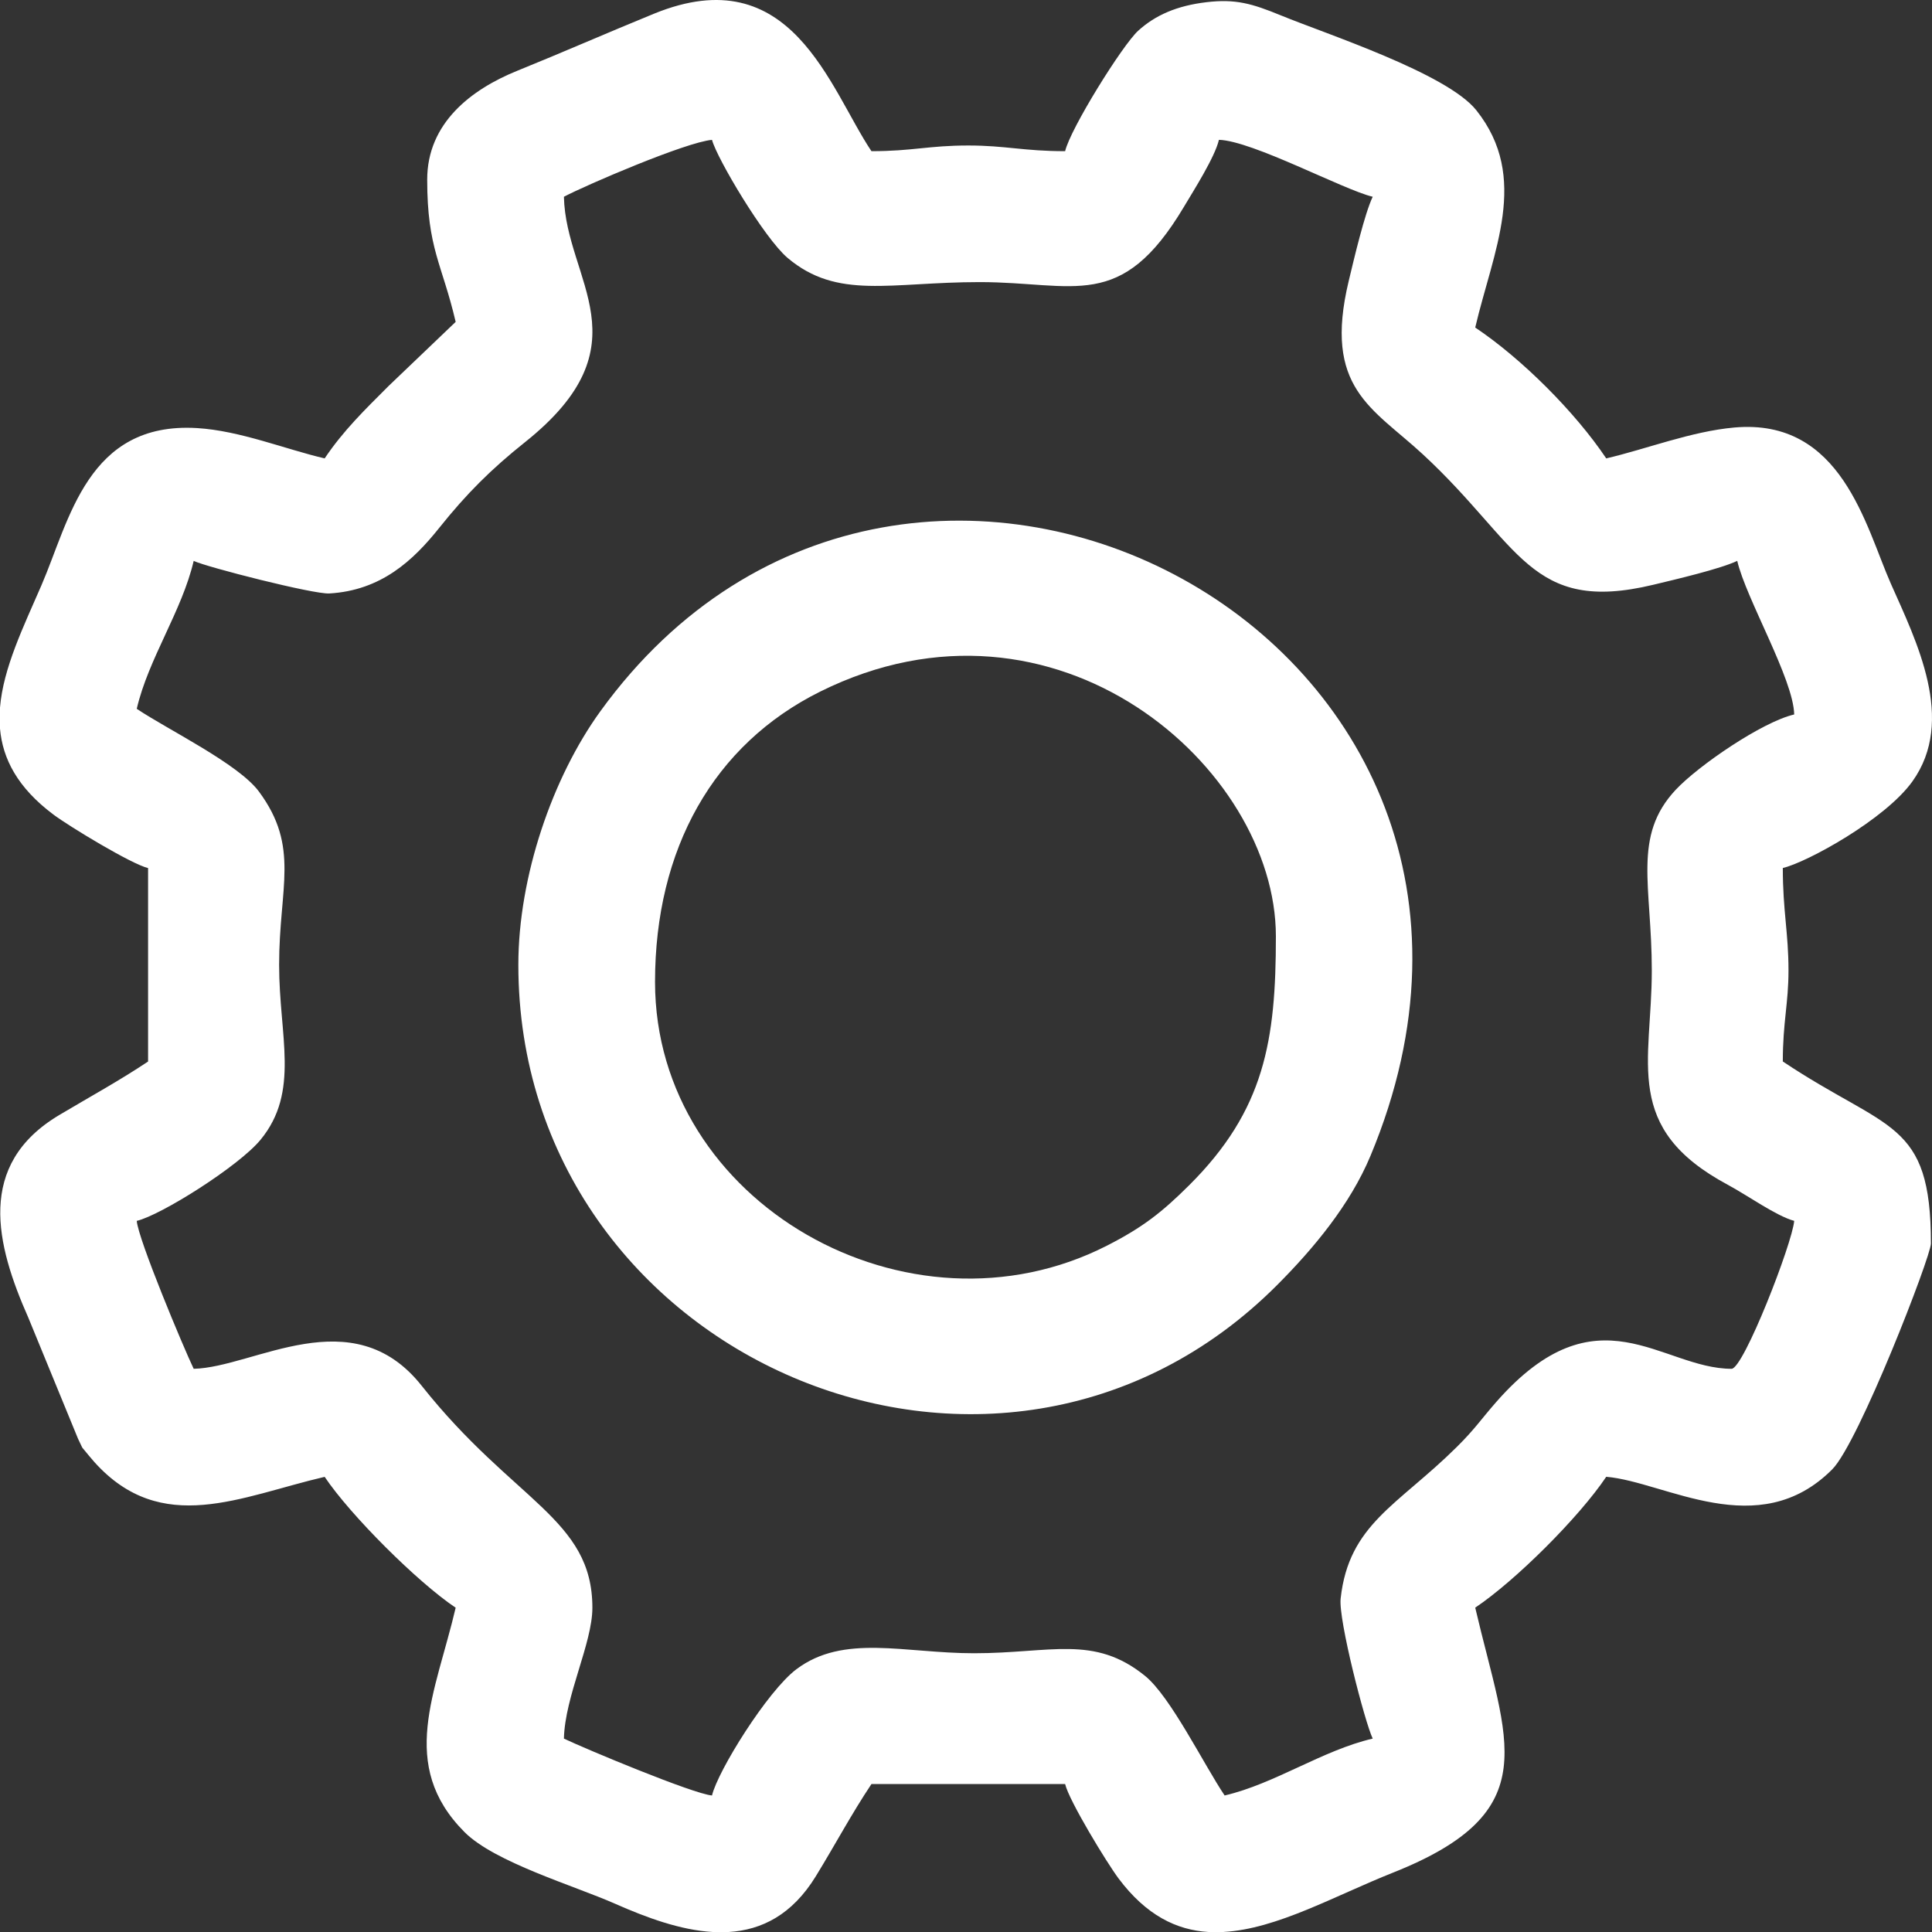 <svg width="68" height="68" viewBox="0 0 68 68" fill="none" xmlns="http://www.w3.org/2000/svg">
<rect x="0" y="0" width="68" height="68" fill="#333333" stroke="none"/>
<path fill-rule="evenodd" clip-rule="evenodd" d="M18.244 33.957C18.244 47.763 35.096 55.113 44.958 45.222C46.22 43.956 47.515 42.41 48.235 40.685C55.852 22.451 32.029 9.993 21.134 25.03C19.442 27.365 18.244 30.858 18.244 33.957ZM23.055 34.559C23.055 29.873 25.119 26.205 28.866 24.343C37.164 20.22 44.907 27.018 44.907 32.956C44.907 36.614 44.516 39.069 41.852 41.719C40.908 42.658 40.229 43.196 38.964 43.841C32.005 47.395 23.055 42.363 23.055 34.559ZM43.072 68H42.534C41.406 67.931 40.343 67.412 39.372 66.119C38.965 65.577 37.626 63.38 37.489 62.793C35.003 62.793 33.322 62.793 30.672 62.793C29.975 63.835 29.399 64.922 28.712 66.041C27.879 67.397 26.806 67.93 25.648 68H25.088C23.95 67.935 22.756 67.495 21.646 67.004C20.198 66.365 17.409 65.546 16.35 64.484C13.992 62.117 15.34 59.579 16.038 56.586C14.693 55.686 12.328 53.324 11.427 51.98C8.473 52.668 5.692 54.091 3.325 51.463L3.14 51.247C2.79 50.807 2.985 51.121 2.746 50.638L0.997 46.378C-0.14 43.809 -0.855 40.997 2.086 39.245C3.192 38.587 4.214 38.029 5.212 37.362V30.553C4.626 30.416 2.426 29.079 1.883 28.672C0.615 27.723 0.093 26.705 0 25.645V24.904C0.115 23.505 0.831 22.049 1.46 20.597C2.447 18.314 3.077 14.835 6.935 15.067C8.45 15.158 10.062 15.817 11.427 16.134C12.082 15.158 12.833 14.43 13.682 13.581L16.038 11.329C15.561 9.283 15.036 8.761 15.036 6.322C15.036 4.331 16.585 3.146 18.213 2.488C19.776 1.856 21.377 1.153 23.022 0.481C27.867 -1.495 29.192 3.112 30.672 5.321C32.124 5.321 32.681 5.121 34.081 5.121C35.392 5.121 36.027 5.321 37.489 5.321C37.674 4.528 39.505 1.588 40.061 1.081C40.665 0.533 41.423 0.2 42.467 0.077C43.481 -0.043 44.062 0.122 45.081 0.541C46.675 1.196 50.924 2.577 51.962 3.881C53.854 6.257 52.547 8.856 51.923 11.528C53.557 12.621 55.44 14.502 56.534 16.134C57.944 15.806 59.532 15.181 61.044 15.047C64.823 14.711 65.658 18.523 66.552 20.544C67.451 22.573 68.852 25.345 67.312 27.501C66.355 28.841 63.599 30.353 62.749 30.551C62.749 32.066 62.949 32.825 62.949 34.156C62.949 35.328 62.749 35.973 62.749 37.36C66.444 39.831 67.962 39.401 67.962 43.768C67.962 44.221 65.423 50.776 64.49 51.715C61.885 54.332 58.606 52.15 56.534 51.978C55.585 53.395 53.341 55.635 51.923 56.584C53.03 61.327 54.444 63.758 49.031 65.91C46.971 66.729 44.943 67.894 43.072 67.998V68ZM61.145 19.741C61.458 21.081 63.122 23.895 63.15 25.147C62.015 25.411 59.774 26.951 58.983 27.794C57.445 29.433 58.138 31.177 58.138 34.158C58.138 37.406 57.09 39.703 60.812 41.7C61.511 42.075 62.52 42.801 63.15 42.97C63.084 43.762 61.367 48.177 60.946 48.177C58.474 48.177 56.234 45.293 52.677 49.329C52.114 49.97 51.913 50.297 51.273 50.93C49.192 52.991 47.474 53.643 47.186 56.264C47.103 57.008 48.038 60.615 48.315 61.193C46.545 61.604 44.873 62.783 43.103 63.195C42.368 62.099 41.195 59.708 40.301 58.985C38.501 57.528 36.99 58.189 34.282 58.189C31.832 58.189 29.697 57.498 28.03 58.752C27.01 59.52 25.261 62.336 25.06 63.195C24.398 63.14 20.594 61.55 19.848 61.193C19.882 59.702 20.85 57.84 20.85 56.587C20.85 53.449 18.073 52.85 14.841 48.773C12.4 45.694 8.948 48.13 6.817 48.177C6.459 47.431 4.868 43.632 4.813 42.971C5.667 42.771 8.409 41.043 9.171 40.115C10.565 38.418 9.824 36.467 9.824 33.959C9.824 31.226 10.564 29.82 9.114 27.861C8.388 26.881 5.925 25.692 4.813 24.948C5.224 23.18 6.404 21.509 6.817 19.742C7.274 19.96 11.035 20.92 11.589 20.888C13.416 20.781 14.54 19.732 15.467 18.57C16.419 17.379 17.283 16.516 18.475 15.566C22.798 12.121 19.913 9.875 19.848 6.925C20.629 6.513 24.15 4.999 25.06 4.923C25.238 5.586 26.905 8.387 27.719 9.076C29.478 10.564 31.328 9.929 34.482 9.929C37.832 9.929 39.451 11 41.664 7.29C42.01 6.709 42.76 5.532 42.902 4.922C44.067 4.948 47.307 6.69 48.315 6.925C48.032 7.516 47.663 9.086 47.471 9.886C46.564 13.666 48.305 14.351 50.072 15.984C53.514 19.164 53.843 21.622 58.181 20.584C58.982 20.392 60.553 20.023 61.145 19.741Z" fill="white"/>
</svg>
